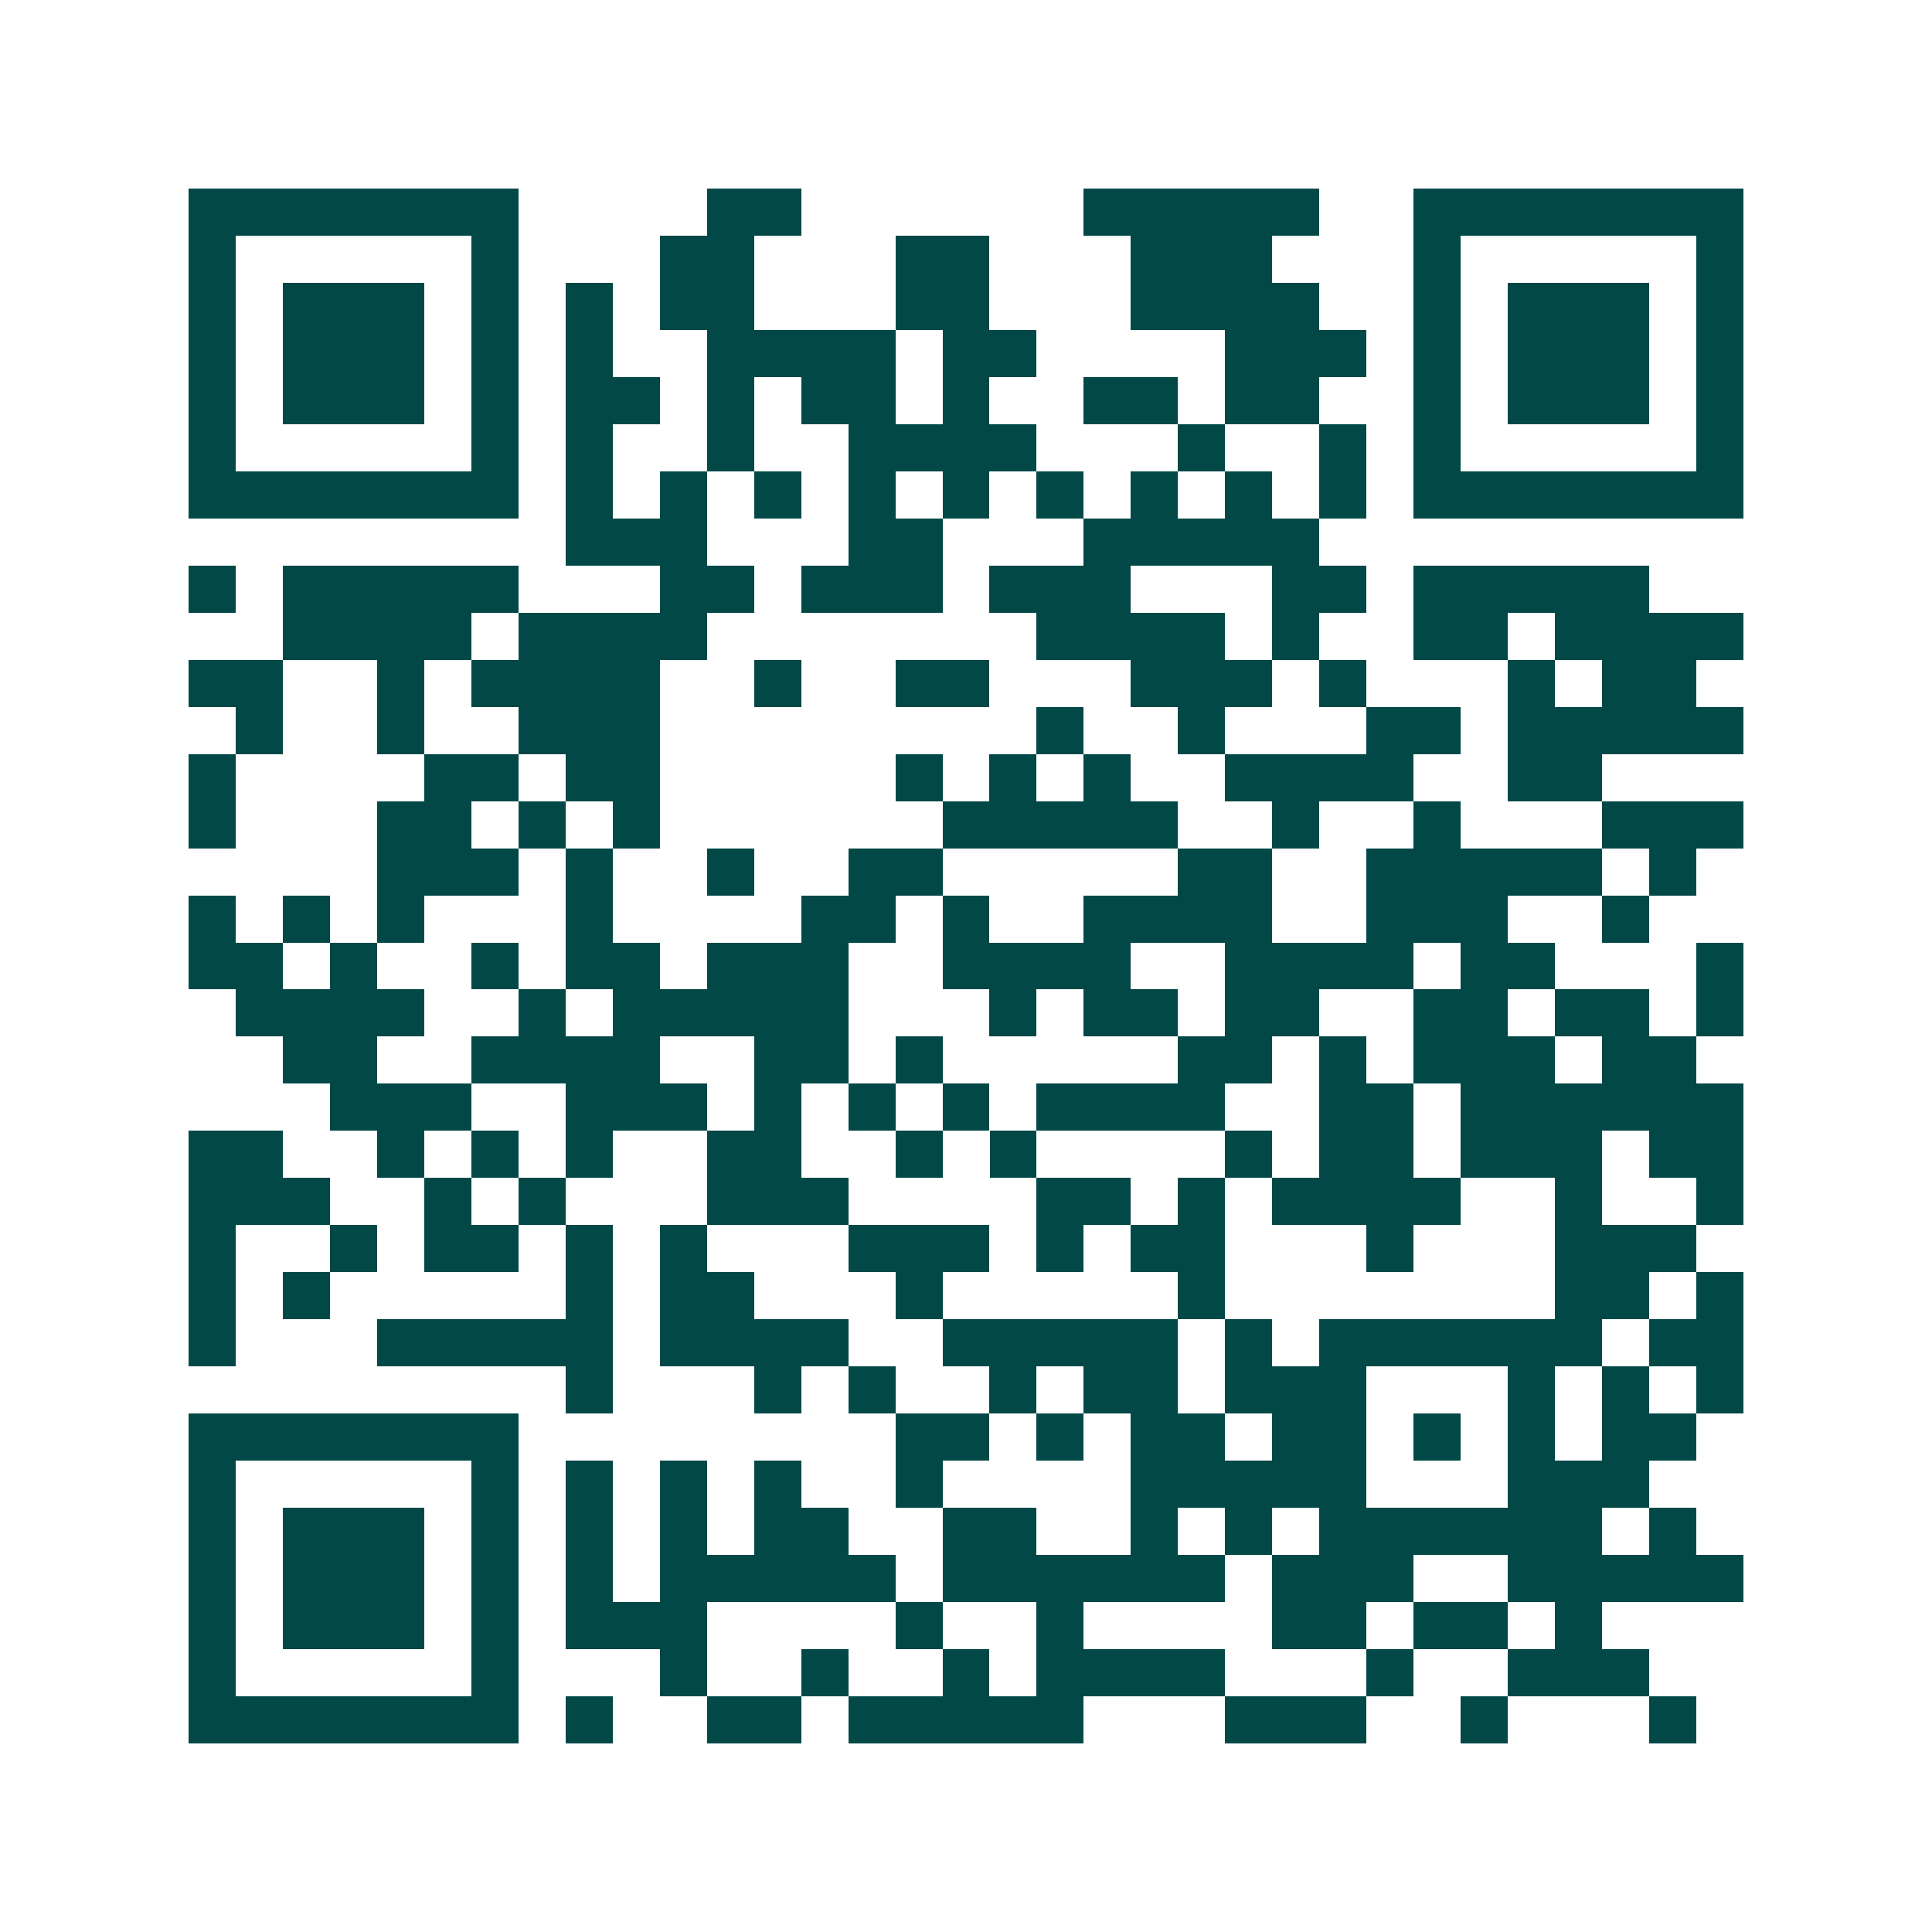 <svg xmlns="http://www.w3.org/2000/svg" width="200" height="200" viewBox="0 0 41 41" shape-rendering="crispEdges"><path fill="#ffffff" d="M0 0h41v41H0z"/><path stroke="#014847" d="M4 4.5h7m4 0h2m6 0h5m2 0h7M4 5.5h1m5 0h1m3 0h2m3 0h2m3 0h3m3 0h1m5 0h1M4 6.5h1m1 0h3m1 0h1m1 0h1m1 0h2m3 0h2m3 0h4m2 0h1m1 0h3m1 0h1M4 7.5h1m1 0h3m1 0h1m1 0h1m2 0h4m1 0h2m4 0h3m1 0h1m1 0h3m1 0h1M4 8.5h1m1 0h3m1 0h1m1 0h2m1 0h1m1 0h2m1 0h1m2 0h2m1 0h2m2 0h1m1 0h3m1 0h1M4 9.5h1m5 0h1m1 0h1m2 0h1m2 0h4m3 0h1m2 0h1m1 0h1m5 0h1M4 10.5h7m1 0h1m1 0h1m1 0h1m1 0h1m1 0h1m1 0h1m1 0h1m1 0h1m1 0h1m1 0h7M12 11.5h3m3 0h2m3 0h5M4 12.5h1m1 0h5m3 0h2m1 0h3m1 0h3m3 0h2m1 0h5M6 13.5h4m1 0h4m7 0h4m1 0h1m2 0h2m1 0h4M4 14.5h2m2 0h1m1 0h4m2 0h1m2 0h2m3 0h3m1 0h1m3 0h1m1 0h2M5 15.5h1m2 0h1m2 0h3m8 0h1m2 0h1m3 0h2m1 0h5M4 16.5h1m4 0h2m1 0h2m5 0h1m1 0h1m1 0h1m2 0h4m2 0h2M4 17.5h1m3 0h2m1 0h1m1 0h1m6 0h5m2 0h1m2 0h1m3 0h3M8 18.5h3m1 0h1m2 0h1m2 0h2m5 0h2m2 0h5m1 0h1M4 19.5h1m1 0h1m1 0h1m3 0h1m4 0h2m1 0h1m2 0h4m2 0h3m2 0h1M4 20.5h2m1 0h1m2 0h1m1 0h2m1 0h3m2 0h4m2 0h4m1 0h2m3 0h1M5 21.5h4m2 0h1m1 0h5m3 0h1m1 0h2m1 0h2m2 0h2m1 0h2m1 0h1M6 22.5h2m2 0h4m2 0h2m1 0h1m5 0h2m1 0h1m1 0h3m1 0h2M7 23.5h3m2 0h3m1 0h1m1 0h1m1 0h1m1 0h4m2 0h2m1 0h6M4 24.5h2m2 0h1m1 0h1m1 0h1m2 0h2m2 0h1m1 0h1m4 0h1m1 0h2m1 0h3m1 0h2M4 25.5h3m2 0h1m1 0h1m3 0h3m4 0h2m1 0h1m1 0h4m2 0h1m2 0h1M4 26.5h1m2 0h1m1 0h2m1 0h1m1 0h1m3 0h3m1 0h1m1 0h2m3 0h1m3 0h3M4 27.5h1m1 0h1m5 0h1m1 0h2m3 0h1m5 0h1m7 0h2m1 0h1M4 28.5h1m3 0h5m1 0h4m2 0h5m1 0h1m1 0h6m1 0h2M12 29.5h1m3 0h1m1 0h1m2 0h1m1 0h2m1 0h3m3 0h1m1 0h1m1 0h1M4 30.5h7m8 0h2m1 0h1m1 0h2m1 0h2m1 0h1m1 0h1m1 0h2M4 31.5h1m5 0h1m1 0h1m1 0h1m1 0h1m2 0h1m4 0h5m3 0h3M4 32.5h1m1 0h3m1 0h1m1 0h1m1 0h1m1 0h2m2 0h2m2 0h1m1 0h1m1 0h6m1 0h1M4 33.5h1m1 0h3m1 0h1m1 0h1m1 0h5m1 0h6m1 0h3m2 0h5M4 34.5h1m1 0h3m1 0h1m1 0h3m4 0h1m2 0h1m4 0h2m1 0h2m1 0h1M4 35.5h1m5 0h1m3 0h1m2 0h1m2 0h1m1 0h4m3 0h1m2 0h3M4 36.5h7m1 0h1m2 0h2m1 0h5m3 0h3m2 0h1m3 0h1"/></svg>
